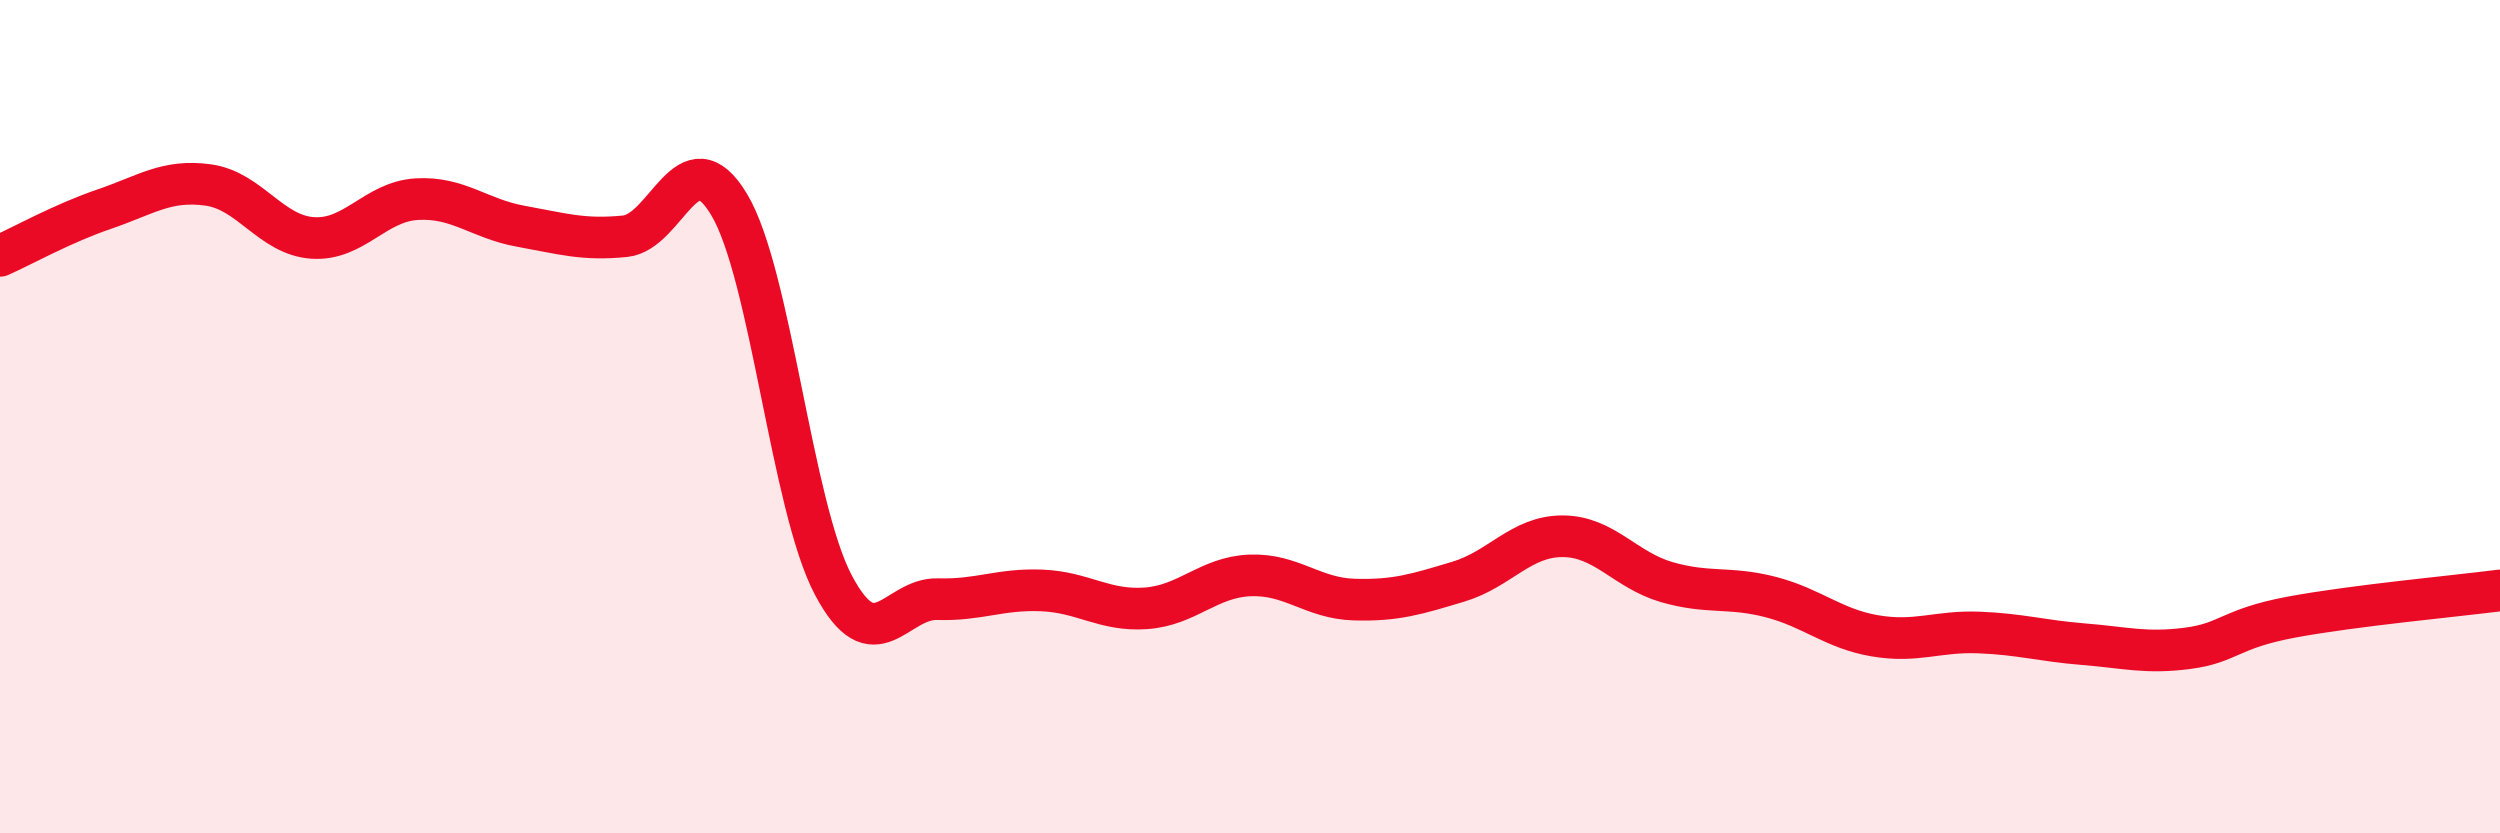 
    <svg width="60" height="20" viewBox="0 0 60 20" xmlns="http://www.w3.org/2000/svg">
      <path
        d="M 0,6.14 C 0.5,5.92 1.5,5.36 2.5,5.02 C 3.5,4.68 4,4.3 5,4.44 C 6,4.58 6.5,5.64 7.5,5.71 C 8.5,5.78 9,4.84 10,4.78 C 11,4.72 11.5,5.25 12.5,5.43 C 13.5,5.61 14,5.77 15,5.67 C 16,5.57 16.5,3.24 17.5,4.91 C 18.5,6.58 19,12.15 20,14.04 C 21,15.93 21.5,14.35 22.5,14.38 C 23.5,14.41 24,14.13 25,14.17 C 26,14.21 26.5,14.67 27.5,14.6 C 28.5,14.53 29,13.85 30,13.81 C 31,13.77 31.5,14.36 32.5,14.39 C 33.5,14.42 34,14.26 35,13.96 C 36,13.66 36.5,12.87 37.5,12.87 C 38.5,12.87 39,13.68 40,13.97 C 41,14.26 41.5,14.07 42.5,14.33 C 43.5,14.59 44,15.09 45,15.26 C 46,15.43 46.5,15.14 47.5,15.18 C 48.5,15.22 49,15.38 50,15.46 C 51,15.54 51.5,15.69 52.5,15.56 C 53.5,15.43 53.5,15.09 55,14.81 C 56.5,14.53 59,14.3 60,14.17L60 20L0 20Z"
        fill="#EB0A25"
        opacity="0.1"
        stroke-linecap="round"
        stroke-linejoin="round"
      />
      <path
        d="M 0,6.14 C 0.5,5.92 1.5,5.36 2.5,5.02 C 3.5,4.68 4,4.3 5,4.44 C 6,4.58 6.5,5.64 7.5,5.71 C 8.5,5.78 9,4.84 10,4.78 C 11,4.72 11.5,5.25 12.5,5.43 C 13.5,5.61 14,5.77 15,5.67 C 16,5.57 16.5,3.24 17.5,4.91 C 18.5,6.58 19,12.15 20,14.04 C 21,15.93 21.5,14.35 22.5,14.38 C 23.5,14.41 24,14.13 25,14.17 C 26,14.21 26.5,14.67 27.5,14.6 C 28.5,14.53 29,13.85 30,13.81 C 31,13.77 31.5,14.36 32.5,14.39 C 33.5,14.42 34,14.26 35,13.96 C 36,13.66 36.5,12.87 37.5,12.87 C 38.5,12.87 39,13.68 40,13.97 C 41,14.26 41.5,14.07 42.5,14.33 C 43.5,14.59 44,15.09 45,15.26 C 46,15.43 46.5,15.14 47.5,15.18 C 48.5,15.22 49,15.38 50,15.46 C 51,15.54 51.5,15.69 52.5,15.56 C 53.5,15.43 53.5,15.09 55,14.81 C 56.5,14.53 59,14.3 60,14.17"
        stroke="#EB0A25"
        stroke-width="1"
        fill="none"
        stroke-linecap="round"
        stroke-linejoin="round"
      />
    </svg>
  